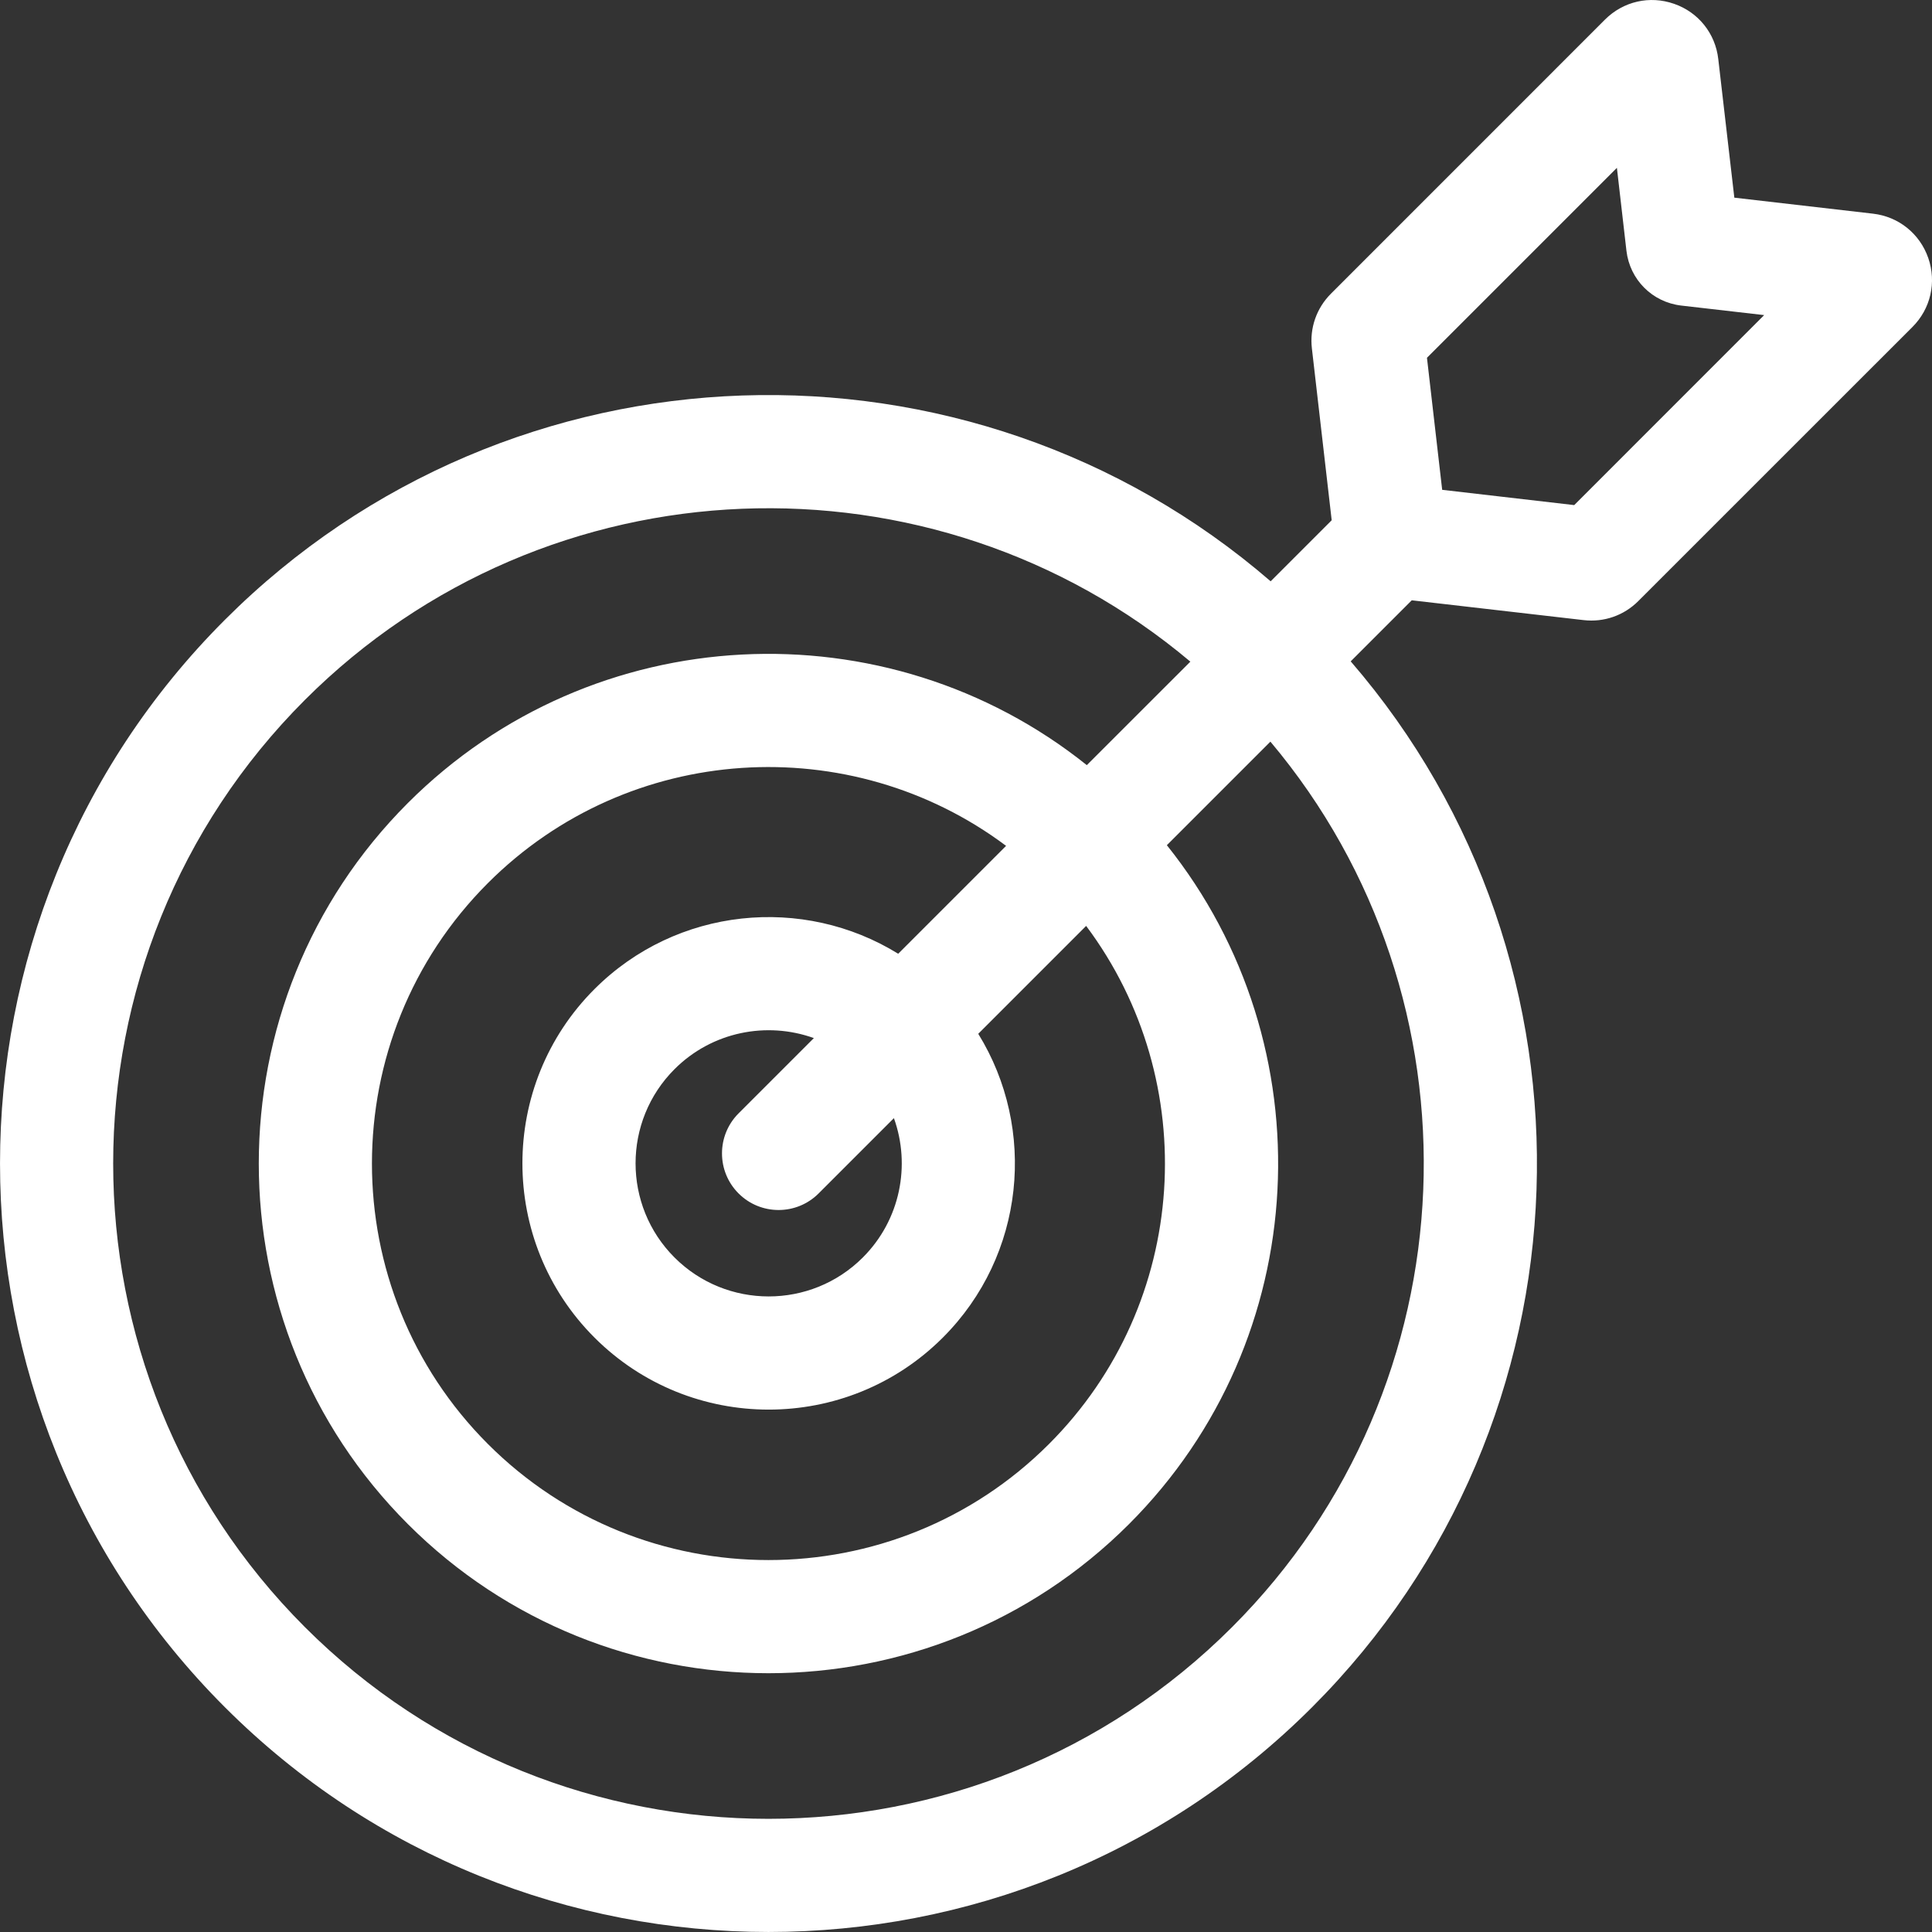<?xml version="1.0" encoding="UTF-8"?>
<svg width="32px" height="32px" viewBox="0 0 32 32" version="1.1" xmlns="http://www.w3.org/2000/svg" xmlns:xlink="http://www.w3.org/1999/xlink">
    <rect x="0" y="0" width="32" height="32" fill="#333333" stroke="none"/>
    <title>target</title>
    <g id="Page-1" stroke="none" stroke-width="1" fill="none" fill-rule="evenodd">
        <g id="Group-60" transform="translate(-836, -255)" fill="#FFFFFF" fill-rule="nonzero">
            <g id="target" transform="translate(836, 255)">
                <path d="M31.938,4.273 C31.797,3.869 31.447,3.588 31.022,3.539 L28.726,3.274 L28.46,0.978 C28.412,0.554 28.131,0.203 27.728,0.063 C27.324,-0.078 26.887,0.022 26.584,0.324 L22.045,4.864 C21.805,5.104 21.69,5.434 21.729,5.771 L22.057,8.617 L21.046,9.628 C16.049,5.312 8.466,5.525 3.724,10.267 C-1.241,15.232 -1.241,23.311 3.724,28.276 C8.689,33.241 16.768,33.241 21.733,28.276 C26.475,23.534 26.688,15.951 22.372,10.954 L23.383,9.943 L26.23,10.271 C26.566,10.31 26.897,10.195 27.136,9.955 L31.676,5.416 C31.978,5.114 32.078,4.676 31.938,4.273 L31.938,4.273 Z M20.407,26.95 C16.173,31.184 9.284,31.184 5.05,26.95 C0.816,22.716 0.816,15.827 5.05,11.593 C9.061,7.583 15.454,7.371 19.716,10.959 L18.001,12.673 C14.688,10.022 9.825,10.231 6.756,13.3 C3.463,16.593 3.463,21.951 6.756,25.244 C10.049,28.537 15.407,28.537 18.7,25.244 C21.769,22.175 21.978,17.312 19.327,13.999 L21.042,12.284 C24.629,16.546 24.417,22.94 20.407,26.95 Z M12.233,19.767 C12.599,20.133 13.193,20.133 13.559,19.767 L14.806,18.52 C15.086,19.299 14.914,20.205 14.291,20.828 C13.431,21.688 12.032,21.688 11.172,20.828 C10.312,19.968 10.312,18.569 11.172,17.709 C11.795,17.086 12.701,16.914 13.48,17.194 L12.233,18.441 C11.867,18.807 11.867,19.401 12.233,19.767 Z M14.877,15.797 C13.304,14.825 11.209,15.02 9.846,16.383 C8.255,17.974 8.255,20.563 9.846,22.154 C11.437,23.745 14.026,23.746 15.617,22.154 C16.98,20.791 17.175,18.696 16.203,17.123 L17.99,15.336 C19.916,17.908 19.711,21.581 17.374,23.918 C14.812,26.48 10.644,26.48 8.082,23.918 C5.52,21.356 5.52,17.188 8.082,14.626 C10.419,12.289 14.093,12.084 16.664,14.01 L14.877,15.797 Z M26.074,8.366 L23.887,8.113 L23.635,5.926 L26.781,2.78 L26.939,4.154 C26.995,4.632 27.367,5.005 27.846,5.061 L29.22,5.219 L26.074,8.366 Z" id="Shape"></path>
            </g>
        </g>
    </g>
</svg>